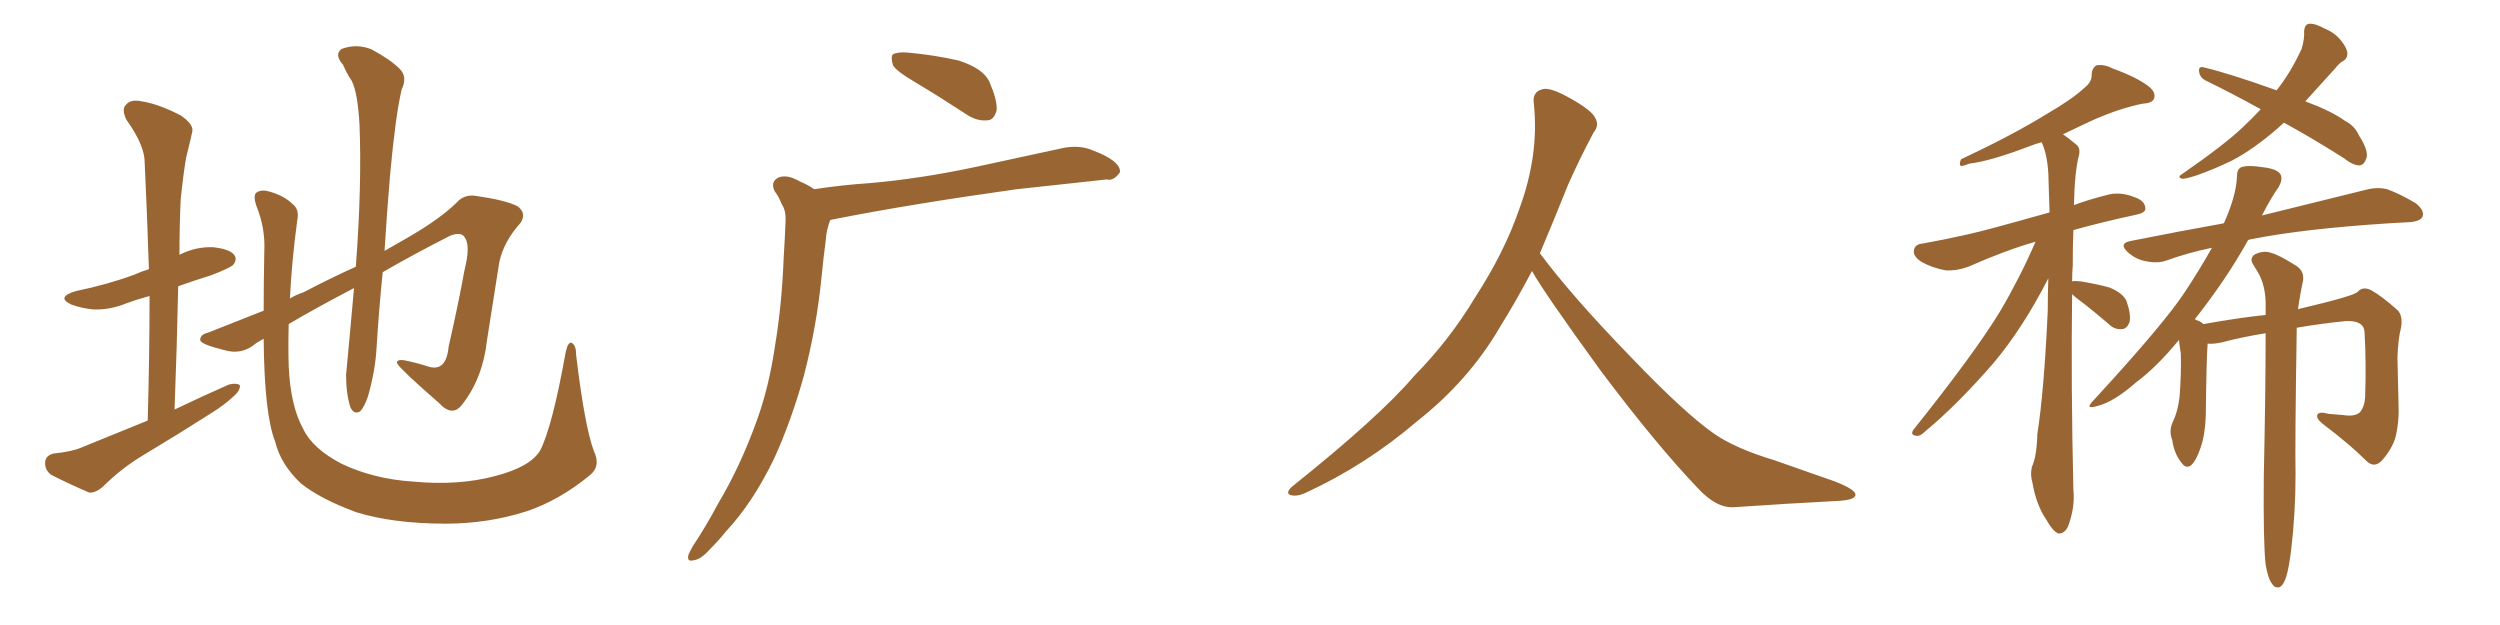<svg xmlns="http://www.w3.org/2000/svg" xmlns:xlink="http://www.w3.org/1999/xlink" width="600" height="150"><path fill="#996633" padding="10" d="M35.45 100.93L35.45 100.93Q35.89 85.25 35.89 71.04L35.89 71.04Q32.67 71.92 30.32 72.80L30.32 72.80Q26.37 74.41 22.41 74.27L22.41 74.27Q19.48 73.97 17.14 73.10L17.14 73.10Q13.33 71.34 18.16 69.87L18.16 69.87Q25.93 68.26 32.23 65.92L32.23 65.92Q33.84 65.19 35.74 64.60L35.74 64.60Q35.30 51.27 34.72 38.96L34.72 38.96Q34.72 34.86 30.32 28.71L30.32 28.71Q29.15 26.22 30.18 25.20L30.18 25.20Q31.35 23.73 33.98 24.32L33.98 24.32Q37.94 24.90 43.36 27.69L43.36 27.69Q46.58 29.88 46.14 31.64L46.14 31.64Q45.56 34.28 44.68 37.79L44.68 37.79Q43.95 42.04 43.36 47.90L43.36 47.90Q43.07 54.49 43.07 61.23L43.07 61.23Q43.07 61.08 43.21 61.08L43.21 61.08Q47.02 59.18 51.12 59.33L51.12 59.33Q55.22 59.77 56.25 61.23L56.25 61.23Q56.98 62.26 55.96 63.57L55.96 63.57Q55.22 64.31 50.68 66.06L50.68 66.06Q46.44 67.38 42.77 68.70L42.77 68.70Q42.48 82.91 41.89 98.29L41.89 98.29Q48.63 95.07 54.93 92.29L54.93 92.29Q56.69 91.85 57.57 92.43L57.57 92.43Q57.71 93.75 55.96 95.21L55.96 95.21Q53.76 97.27 50.68 99.17L50.68 99.17Q42.63 104.30 34.57 109.13L34.57 109.13Q29.15 112.35 24.61 116.89L24.61 116.89Q22.85 118.36 21.39 118.21L21.39 118.21Q15.97 115.87 12.30 113.96L12.30 113.96Q10.69 112.79 10.84 110.89L10.84 110.89Q10.99 109.28 12.89 108.84L12.89 108.84Q17.29 108.40 19.63 107.37L19.63 107.37Q27.83 104.00 35.45 100.93ZM142.53 108.25L142.53 108.25L142.53 108.25Q144.29 111.91 141.50 114.11L141.50 114.11Q134.18 120.12 126.27 122.75L126.27 122.75Q117.04 125.68 106.93 125.68L106.93 125.68Q94.34 125.68 85.40 122.90L85.40 122.90Q76.76 119.68 72.22 116.02L72.22 116.02Q67.38 111.47 66.06 106.05L66.06 106.05Q63.43 99.46 63.28 81.30L63.28 81.30Q61.38 82.32 60.79 82.91L60.79 82.91Q57.71 85.11 54.05 84.08L54.05 84.08Q48.05 82.62 48.05 81.59L48.05 81.59Q48.05 80.27 49.95 79.83L49.95 79.83Q55.22 77.78 63.28 74.56L63.28 74.56Q63.28 67.97 63.43 60.35L63.43 60.35Q63.72 54.79 61.52 49.37L61.52 49.37Q60.64 46.73 61.67 46.14L61.67 46.14Q62.84 45.41 64.75 46.00L64.75 46.00Q68.26 47.02 70.17 48.93L70.17 48.93Q71.92 50.24 71.34 52.88L71.34 52.88Q70.02 62.70 69.58 71.63L69.58 71.63Q71.04 70.75 72.80 70.17L72.80 70.17Q79.25 66.80 85.40 64.01L85.40 64.01Q86.87 44.38 86.28 29.88L86.28 29.88Q85.84 22.12 84.38 19.34L84.38 19.34Q83.35 17.87 82.32 15.53L82.32 15.53Q80.13 13.04 82.03 11.72L82.03 11.72Q85.69 10.40 89.21 11.87L89.21 11.87Q93.60 14.21 95.95 16.55L95.95 16.55Q97.85 18.46 96.39 21.53L96.39 21.53Q94.92 27.69 93.60 42.19L93.60 42.19Q92.87 50.83 92.29 60.21L92.29 60.21Q95.07 58.59 97.41 57.28L97.41 57.28Q105.62 52.59 109.72 48.49L109.72 48.49Q111.47 46.58 114.26 47.02L114.26 47.02Q121.44 48.05 124.22 49.51L124.22 49.51Q126.42 51.12 124.95 53.47L124.95 53.47Q120.85 58.01 119.82 62.99L119.82 62.99Q118.36 72.36 116.89 81.59L116.89 81.59Q115.87 90.82 110.89 97.12L110.89 97.12Q108.54 100.20 105.32 96.68L105.32 96.68Q96.24 88.77 95.36 87.30L95.36 87.30Q94.92 86.28 96.83 86.43L96.83 86.43Q99.76 87.01 102.54 87.89L102.54 87.89Q107.08 89.50 107.67 83.20L107.67 83.20Q110.01 72.95 111.47 64.89L111.47 64.89Q112.94 59.03 111.62 57.13L111.62 57.13Q110.89 55.52 108.11 56.54L108.11 56.54Q98.88 61.23 91.85 65.33L91.85 65.33Q90.97 73.97 90.38 83.35L90.38 83.35Q90.09 88.92 88.33 95.07L88.33 95.07Q87.45 97.71 86.43 98.73L86.43 98.73Q84.96 99.61 84.08 97.71L84.08 97.71Q83.06 94.48 83.06 89.94L83.06 89.94Q83.94 80.71 84.96 69.14L84.96 69.14Q75.15 74.27 69.29 77.78L69.29 77.78Q69.14 83.06 69.29 87.89L69.29 87.89Q69.73 97.56 72.80 102.98L72.80 102.98Q75 107.67 82.03 111.33L82.03 111.33Q89.79 114.99 99.17 115.58L99.17 115.58Q110.01 116.60 118.80 114.26L118.80 114.26Q127.29 112.06 129.64 108.11L129.64 108.11Q132.57 102.39 135.79 84.38L135.79 84.38Q136.38 81.88 137.26 82.32L137.26 82.32Q138.28 82.91 138.28 85.25L138.28 85.25Q140.33 102.39 142.53 108.25ZM219.73 19.78L219.73 19.78Q215.19 17.14 214.31 15.67L214.31 15.67Q213.72 13.62 214.31 13.04L214.31 13.04Q215.33 12.45 217.68 12.60L217.68 12.60Q224.12 13.18 229.98 14.50L229.98 14.50Q235.99 16.41 237.45 19.63L237.45 19.63Q239.36 24.02 239.21 26.37L239.21 26.37Q238.62 28.71 237.16 28.86L237.16 28.86Q234.67 29.15 232.32 27.69L232.32 27.69Q225.59 23.29 219.73 19.78ZM195.41 45.41L195.41 45.41L195.41 45.41Q202.15 44.38 208.74 43.95L208.74 43.95Q220.61 42.92 233.79 40.14L233.79 40.14Q244.78 37.79 255.47 35.45L255.47 35.45Q258.98 34.86 261.77 35.89L261.77 35.89Q264.40 36.91 265.43 37.50L265.43 37.50Q268.95 39.40 268.80 41.31L268.80 41.31Q267.33 43.51 265.58 43.07L265.58 43.07Q255.91 44.09 244.04 45.41L244.04 45.41Q218.85 48.93 200.24 52.59L200.24 52.59Q199.37 52.73 199.22 52.88L199.22 52.88Q198.34 55.22 198.19 57.57L198.19 57.57Q197.61 61.96 197.17 66.50L197.17 66.50Q196.00 78.37 192.92 90.23L192.92 90.23Q189.84 101.22 185.74 110.16L185.74 110.16Q180.62 120.70 174.32 127.44L174.32 127.44Q172.56 129.64 170.36 131.84L170.36 131.84Q168.16 134.33 166.41 134.47L166.41 134.47Q164.79 134.91 165.23 133.15L165.23 133.15Q165.67 132.13 166.26 131.10L166.26 131.10Q169.48 126.27 172.27 121.00L172.27 121.00Q177.69 111.91 181.64 100.93L181.64 100.93Q184.57 92.87 186.04 82.76L186.04 82.76Q187.65 73.10 188.09 61.67L188.09 61.67Q188.38 57.13 188.53 53.17L188.53 53.17Q188.67 50.54 187.65 49.07L187.65 49.07Q186.91 47.17 185.89 45.85L185.89 45.85Q184.86 43.65 186.77 42.63L186.77 42.63Q188.82 41.75 191.89 43.51L191.89 43.51Q193.95 44.38 195.41 45.41ZM367.68 65.04L367.68 65.04L367.68 65.04Q363.72 72.51 360.06 78.37L360.06 78.37Q352.59 91.26 340.14 101.07L340.14 101.07Q327.83 111.62 313.18 118.36L313.18 118.36Q311.13 119.24 309.67 118.80L309.67 118.80Q308.50 118.36 309.96 116.89L309.96 116.89Q331.05 100.05 339.40 90.23L339.40 90.23Q347.90 81.59 354.05 71.34L354.05 71.34Q361.08 60.50 364.60 50.24L364.60 50.24Q369.43 37.21 368.12 24.90L368.12 24.90Q367.68 21.97 370.31 21.39L370.31 21.39Q371.92 20.95 376.03 23.14L376.03 23.14Q381.74 26.22 382.76 28.13L382.76 28.13Q383.94 30.03 382.47 31.79L382.47 31.79Q379.10 38.09 376.32 44.38L376.32 44.38Q372.80 53.17 369.58 60.79L369.58 60.79Q377.20 71.04 391.41 85.69L391.41 85.69Q404.30 99.17 411.47 104.15L411.47 104.15Q416.60 107.67 425.83 110.45L425.83 110.45Q433.30 113.09 440.04 115.43L440.04 115.43Q445.46 117.48 445.31 118.80L445.31 118.80Q445.17 120.12 440.33 120.26L440.33 120.26Q429.05 120.85 416.16 121.73L416.16 121.73Q411.91 122.02 407.37 117.04L407.37 117.04Q397.56 106.79 384.23 89.06L384.23 89.06Q370.31 69.87 367.68 65.04ZM497.31 70.61L497.31 70.61Q497.02 92.29 497.61 117.48L497.61 117.48Q498.05 121.88 496.29 126.42L496.29 126.42Q495.41 128.17 493.95 128.03L493.95 128.03Q492.63 127.44 491.16 124.80L491.16 124.80Q488.67 121.14 487.79 115.87L487.79 115.87Q487.21 113.96 487.65 112.06L487.65 112.06Q488.82 109.57 488.96 104.15L488.96 104.15Q490.58 93.90 491.46 74.56L491.46 74.56Q491.46 70.31 491.60 66.80L491.60 66.80Q485.45 78.81 478.42 87.16L478.42 87.16Q469.63 97.27 462.01 103.56L462.01 103.56Q460.84 104.74 459.96 104.59L459.96 104.59Q458.35 104.44 459.23 103.13L459.23 103.13Q473.88 84.81 480.03 74.71L480.03 74.71Q484.86 66.50 488.53 58.01L488.53 58.01Q481.35 60.06 472.41 64.01L472.41 64.01Q469.63 65.04 466.99 64.89L466.99 64.89Q463.77 64.31 461.13 62.84L461.13 62.84Q458.94 61.38 459.38 59.91L459.38 59.91Q459.67 58.59 461.43 58.45L461.43 58.45Q466.41 57.57 472.27 56.25L472.27 56.25Q476.37 55.37 491.89 50.98L491.89 50.98Q491.75 45.70 491.60 41.60L491.60 41.60Q491.31 36.91 489.99 34.13L489.99 34.13Q488.38 34.57 486.91 35.16L486.91 35.16Q477.69 38.67 472.71 39.26L472.71 39.26Q471.24 39.84 470.65 39.84L470.65 39.84Q470.07 39.55 470.65 38.23L470.65 38.23Q483.11 32.37 491.16 27.39L491.16 27.39Q497.46 23.73 500.24 21.09L500.24 21.09Q502.15 19.63 502.00 17.72L502.00 17.72Q502.15 16.26 503.17 15.67L503.17 15.67Q505.08 15.38 506.98 16.41L506.98 16.41Q512.99 18.60 515.77 20.80L515.77 20.80Q517.53 22.27 516.94 23.73L516.94 23.73Q516.50 24.76 514.16 24.90L514.16 24.90Q509.03 25.93 502.88 28.56L502.88 28.56Q499.07 30.32 495.12 32.23L495.12 32.23Q496.58 33.25 498.34 34.72L498.34 34.72Q499.37 35.60 498.93 37.35L498.93 37.35Q497.90 41.31 497.75 49.22L497.75 49.22Q501.27 47.90 505.37 46.88L505.37 46.88Q508.59 45.85 512.26 47.31L512.26 47.31Q514.89 48.19 514.89 50.10L514.89 50.10Q514.89 51.12 512.55 51.56L512.55 51.56Q504.35 53.32 497.61 55.22L497.61 55.22Q497.46 59.18 497.46 63.72L497.46 63.72Q497.31 65.63 497.31 67.53L497.31 67.53Q497.90 67.38 499.37 67.53L499.37 67.53Q503.03 68.12 506.25 68.99L506.25 68.99Q509.47 70.31 510.35 72.22L510.35 72.22Q511.52 75.59 511.08 77.34L511.08 77.34Q510.50 78.81 509.47 78.96L509.47 78.96Q507.57 79.25 506.10 77.78L506.10 77.78Q503.03 75.15 500.24 72.95L500.24 72.95Q498.19 71.48 497.31 70.61ZM548.14 29.44L548.14 29.44Q547.27 30.18 546.68 30.76L546.68 30.76Q540.97 35.74 535.69 38.53L535.69 38.53Q531.45 40.58 527.34 42.04L527.34 42.04Q524.71 42.92 523.68 42.92L523.68 42.92Q522.51 42.48 523.54 41.89L523.54 41.89Q534.08 34.57 538.18 30.62L538.18 30.62Q540.38 28.56 542.58 26.22L542.58 26.22Q535.69 22.41 529.39 19.34L529.39 19.34Q527.93 18.60 527.78 17.14L527.78 17.14Q527.64 15.97 528.66 16.11L528.66 16.11Q534.96 17.58 546.39 21.68L546.39 21.68Q549.76 17.43 552.39 11.72L552.39 11.72Q553.13 9.23 552.98 7.47L552.98 7.47Q553.13 5.86 554.15 5.71L554.15 5.71Q555.62 5.57 557.96 6.88L557.96 6.88Q560.45 7.91 561.91 9.81L561.91 9.81Q563.23 11.43 563.38 12.74L563.38 12.74Q563.38 14.06 562.35 14.65L562.35 14.65Q561.47 15.09 560.45 16.41L560.45 16.41Q556.49 20.80 553.27 24.32L553.27 24.32Q559.57 26.66 562.79 29.00L562.79 29.00Q565.14 30.18 566.16 32.52L566.16 32.52Q568.80 36.62 567.77 38.38L567.77 38.38Q567.33 39.55 566.31 39.70L566.31 39.70Q564.70 39.70 562.50 37.94L562.50 37.94Q554.88 33.11 548.14 29.44ZM543.75 135.50L543.75 135.50L543.75 135.50Q543.16 130.22 543.31 114.26L543.31 114.26Q543.75 94.19 543.75 79.98L543.75 79.98Q538.18 80.86 533.20 82.18L533.20 82.18Q531.15 82.62 529.83 82.47L529.83 82.47Q529.54 86.43 529.39 99.61L529.39 99.61Q529.25 104.15 528.22 107.23L528.22 107.23Q527.05 110.74 525.73 111.77L525.73 111.77Q524.56 112.50 523.54 111.04L523.54 111.04Q521.78 108.84 521.34 105.62L521.34 105.62Q520.46 103.42 521.48 101.22L521.48 101.22Q522.66 98.88 523.10 95.21L523.10 95.21Q523.54 89.36 523.39 84.81L523.39 84.81Q523.10 83.06 522.95 81.59L522.95 81.59Q517.53 88.18 512.55 91.85L512.55 91.85Q507.42 96.39 503.47 97.41L503.47 97.41Q500.10 98.44 502.44 96.09L502.44 96.09Q519.43 77.64 524.41 70.02L524.41 70.02Q528.08 64.45 530.86 59.47L530.86 59.47Q525.15 60.64 519.87 62.55L519.87 62.55Q517.82 63.28 515.04 62.70L515.04 62.70Q512.55 62.26 510.64 60.50L510.64 60.50Q508.45 58.45 511.23 57.86L511.23 57.86Q522.95 55.52 533.64 53.61L533.64 53.61Q533.64 53.47 533.79 53.47L533.79 53.47Q536.72 46.88 536.87 42.33L536.87 42.33Q536.87 40.58 537.89 40.14L537.89 40.14Q539.50 39.55 543.16 40.14L543.16 40.14Q546.83 40.58 547.41 42.04L547.41 42.04Q547.85 43.21 546.83 44.97L546.83 44.97Q545.21 47.17 542.87 51.71L542.87 51.71Q558.40 47.90 567.77 45.56L567.77 45.56Q570.56 44.82 572.90 45.41L572.90 45.41Q575.83 46.44 579.79 48.78L579.79 48.78Q581.98 50.54 581.40 52.00L581.40 52.00Q580.81 53.17 578.17 53.32L578.17 53.32Q575.83 53.47 573.05 53.61L573.05 53.61Q552.98 54.93 540.97 57.28L540.97 57.28Q540.09 57.42 539.65 57.57L539.65 57.57Q539.50 57.57 539.50 57.71L539.50 57.71Q534.38 66.94 526.76 76.61L526.76 76.61Q527.20 76.90 527.78 77.05L527.78 77.05Q528.37 77.34 528.81 77.78L528.81 77.78Q537.89 76.17 543.75 75.59L543.75 75.59Q543.75 73.83 543.75 72.36L543.75 72.36Q543.60 68.55 542.14 65.77L542.14 65.77Q541.41 64.60 540.82 63.57L540.82 63.57Q539.79 62.11 541.11 61.08L541.11 61.08Q543.16 60.06 544.92 60.64L544.92 60.64Q546.83 61.08 551.22 63.87L551.22 63.87Q553.13 65.19 552.69 67.53L552.69 67.53Q552.25 69.58 551.81 72.22L551.81 72.22Q551.66 73.24 551.51 74.27L551.51 74.27Q551.66 74.12 551.81 74.12L551.81 74.12Q564.99 71.04 565.87 70.02L565.87 70.02Q567.04 68.70 568.95 69.58L568.95 69.58Q571.44 70.90 575.39 74.41L575.39 74.41Q576.71 75.73 576.27 78.52L576.27 78.52Q575.54 81.30 575.39 85.84L575.39 85.84Q575.54 92.29 575.68 98.58L575.68 98.58Q575.68 101.37 575.10 104.15L575.10 104.15Q574.51 107.23 571.73 110.45L571.73 110.45Q569.82 112.50 567.92 110.60L567.92 110.60Q563.96 106.64 557.37 101.66L557.37 101.66Q555.76 100.34 556.20 99.46L556.20 99.46Q556.64 98.73 558.84 99.32L558.84 99.32Q560.89 99.46 562.35 99.61L562.35 99.61Q564.99 100.05 566.31 99.02L566.31 99.02Q567.48 97.71 567.63 95.36L567.63 95.36Q567.92 87.16 567.48 79.54L567.48 79.54Q567.19 76.90 563.09 77.05L563.09 77.05Q557.08 77.64 551.22 78.66L551.22 78.66Q550.78 106.49 550.93 113.96L550.93 113.96Q550.93 122.90 549.90 131.84L549.90 131.84Q549.32 136.38 548.73 138.28L548.73 138.28Q548.14 140.33 547.12 140.92L547.12 140.92Q545.95 141.21 545.36 140.19L545.36 140.19Q544.34 139.01 543.75 135.50Z"/></svg>